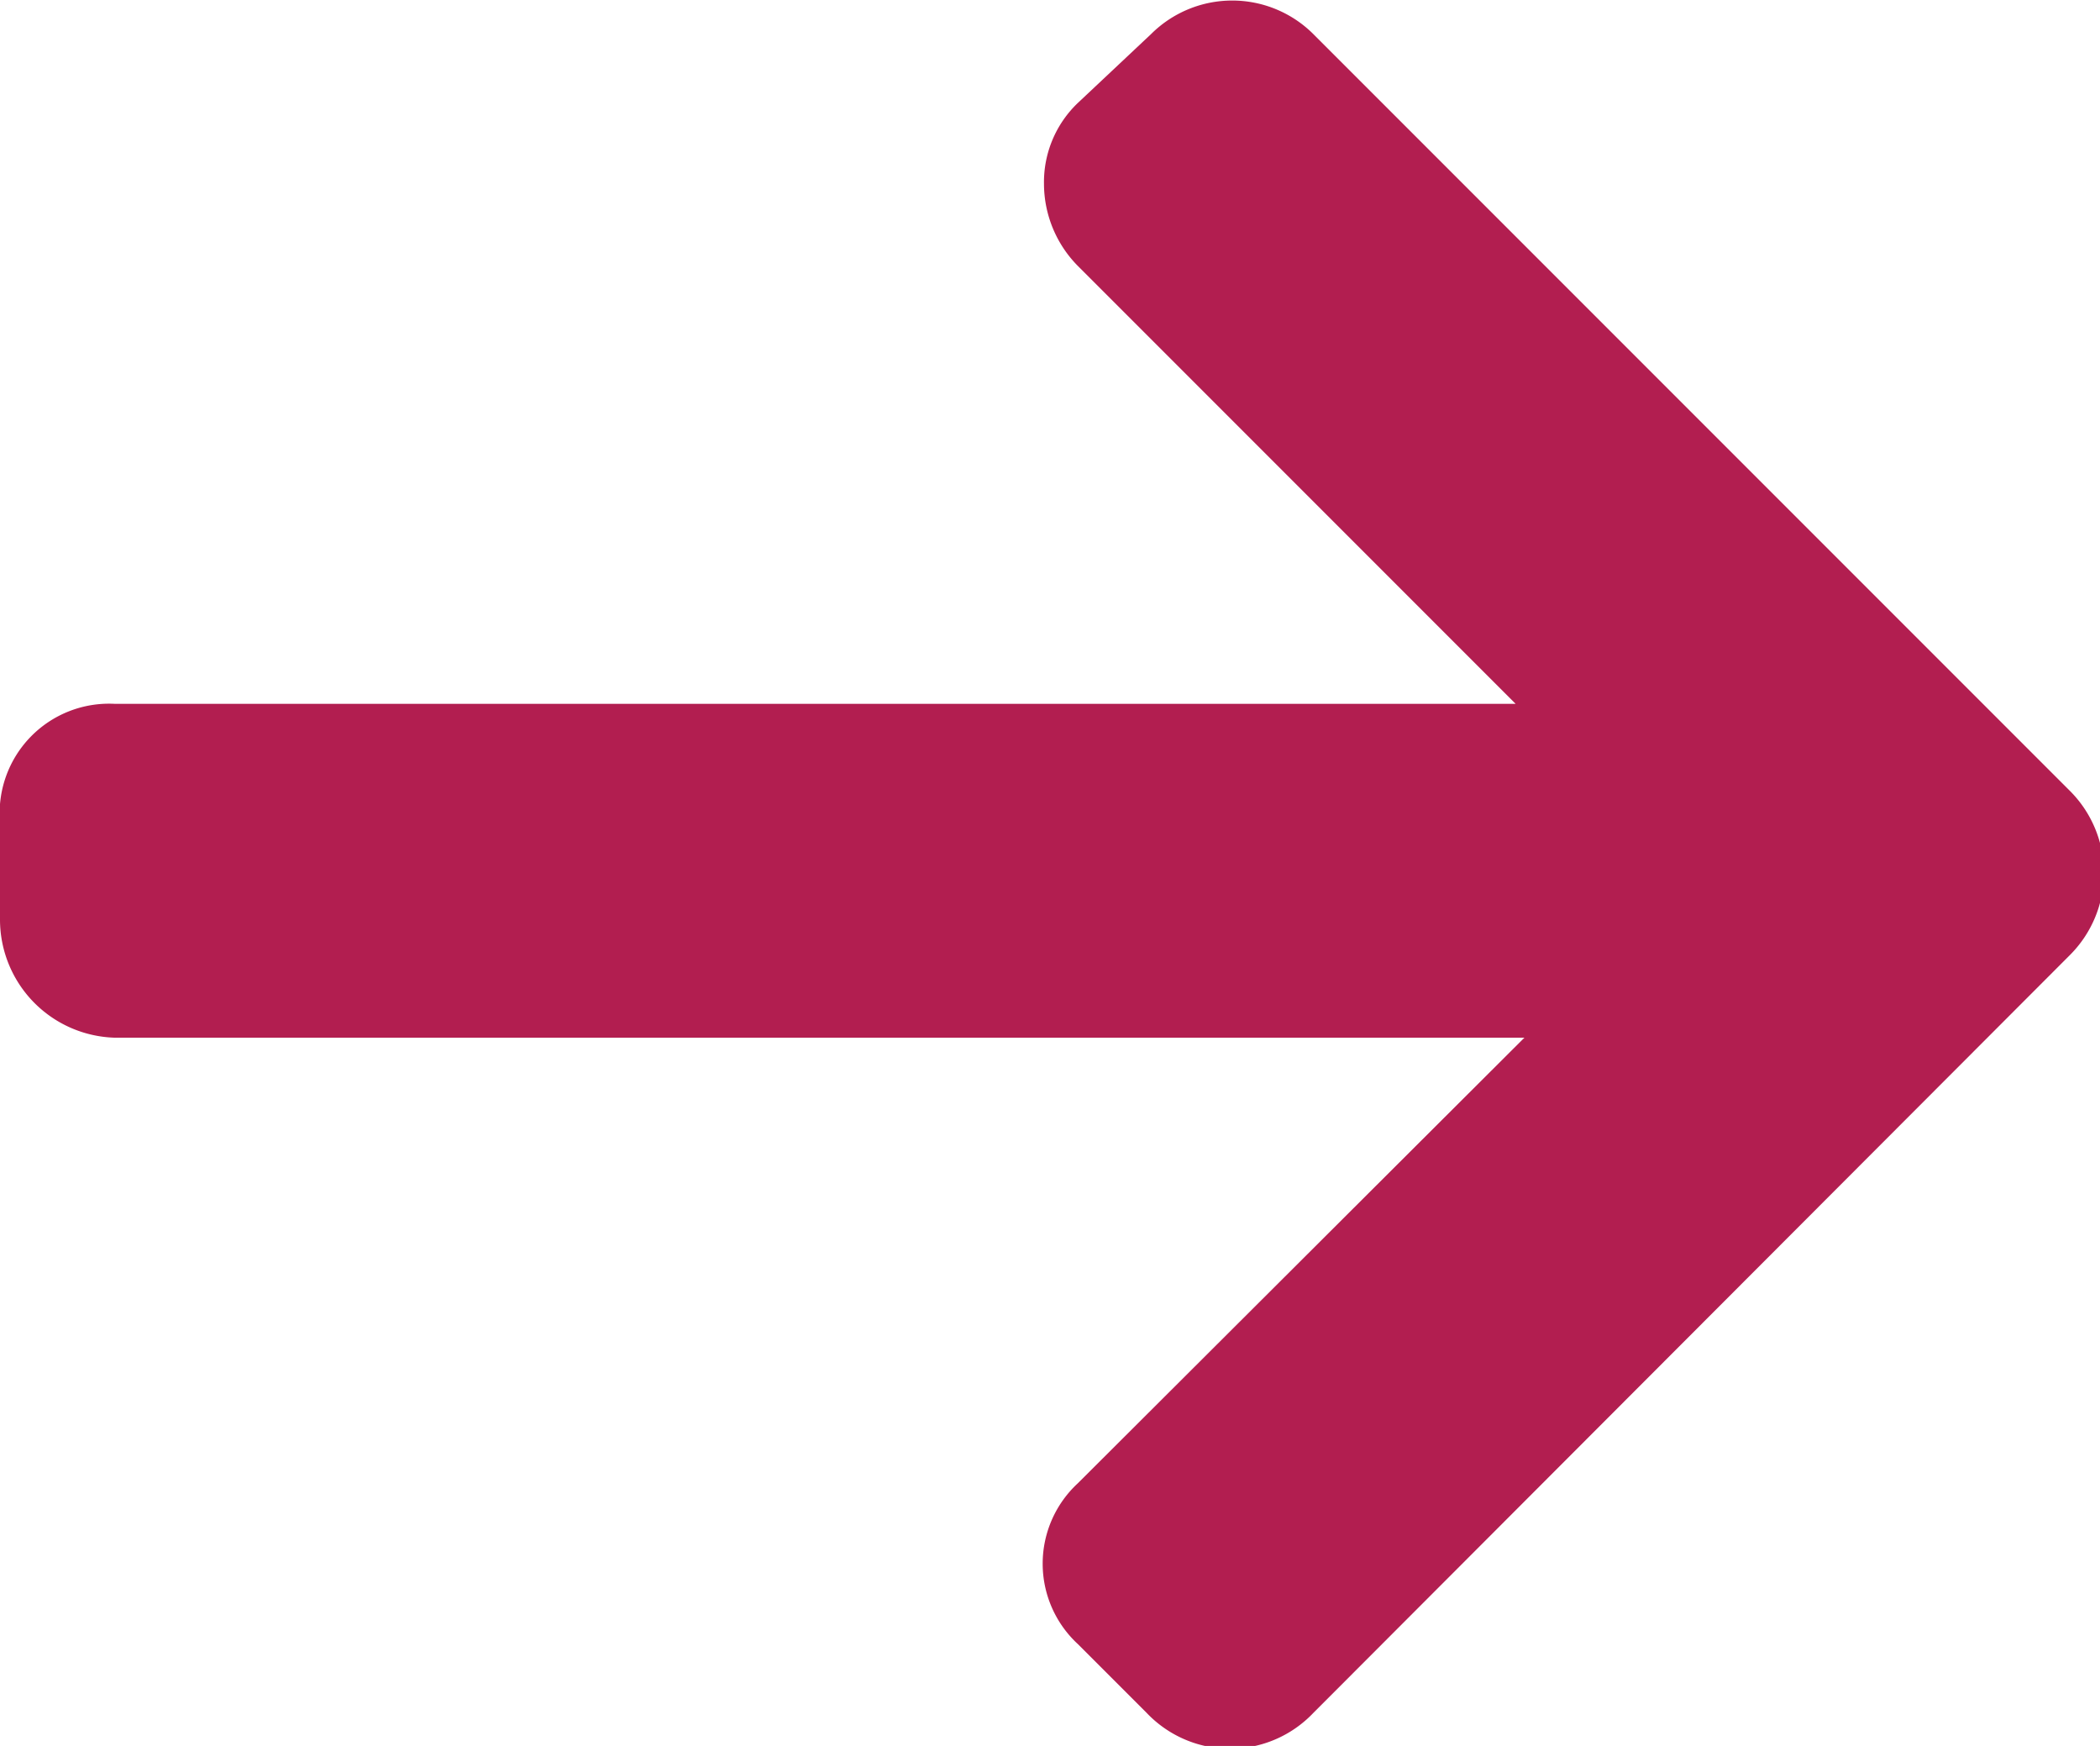 <svg xmlns="http://www.w3.org/2000/svg" viewBox="0 0 19.19 15.95"><defs><style>.cls-1{fill:#b21e50;}</style></defs><title>Asset 4</title><g id="Layer_2" data-name="Layer 2"><g id="Layer_1-2" data-name="Layer 1"><path class="cls-1" d="M12,15.65l6.92-6.93a1.06,1.06,0,0,0,0-1.49L12,.31a1.05,1.05,0,0,0-1.48,0L9.85.94a1,1,0,0,0-.31.74,1.07,1.07,0,0,0,.31.75l4,4H1.05A1,1,0,0,0,0,7.51V8.4A1.08,1.08,0,0,0,1.05,9.48H13.93L9.85,13.55a1,1,0,0,0,0,1.47l.63.63A1.05,1.05,0,0,0,12,15.65Z"/></g></g></svg>